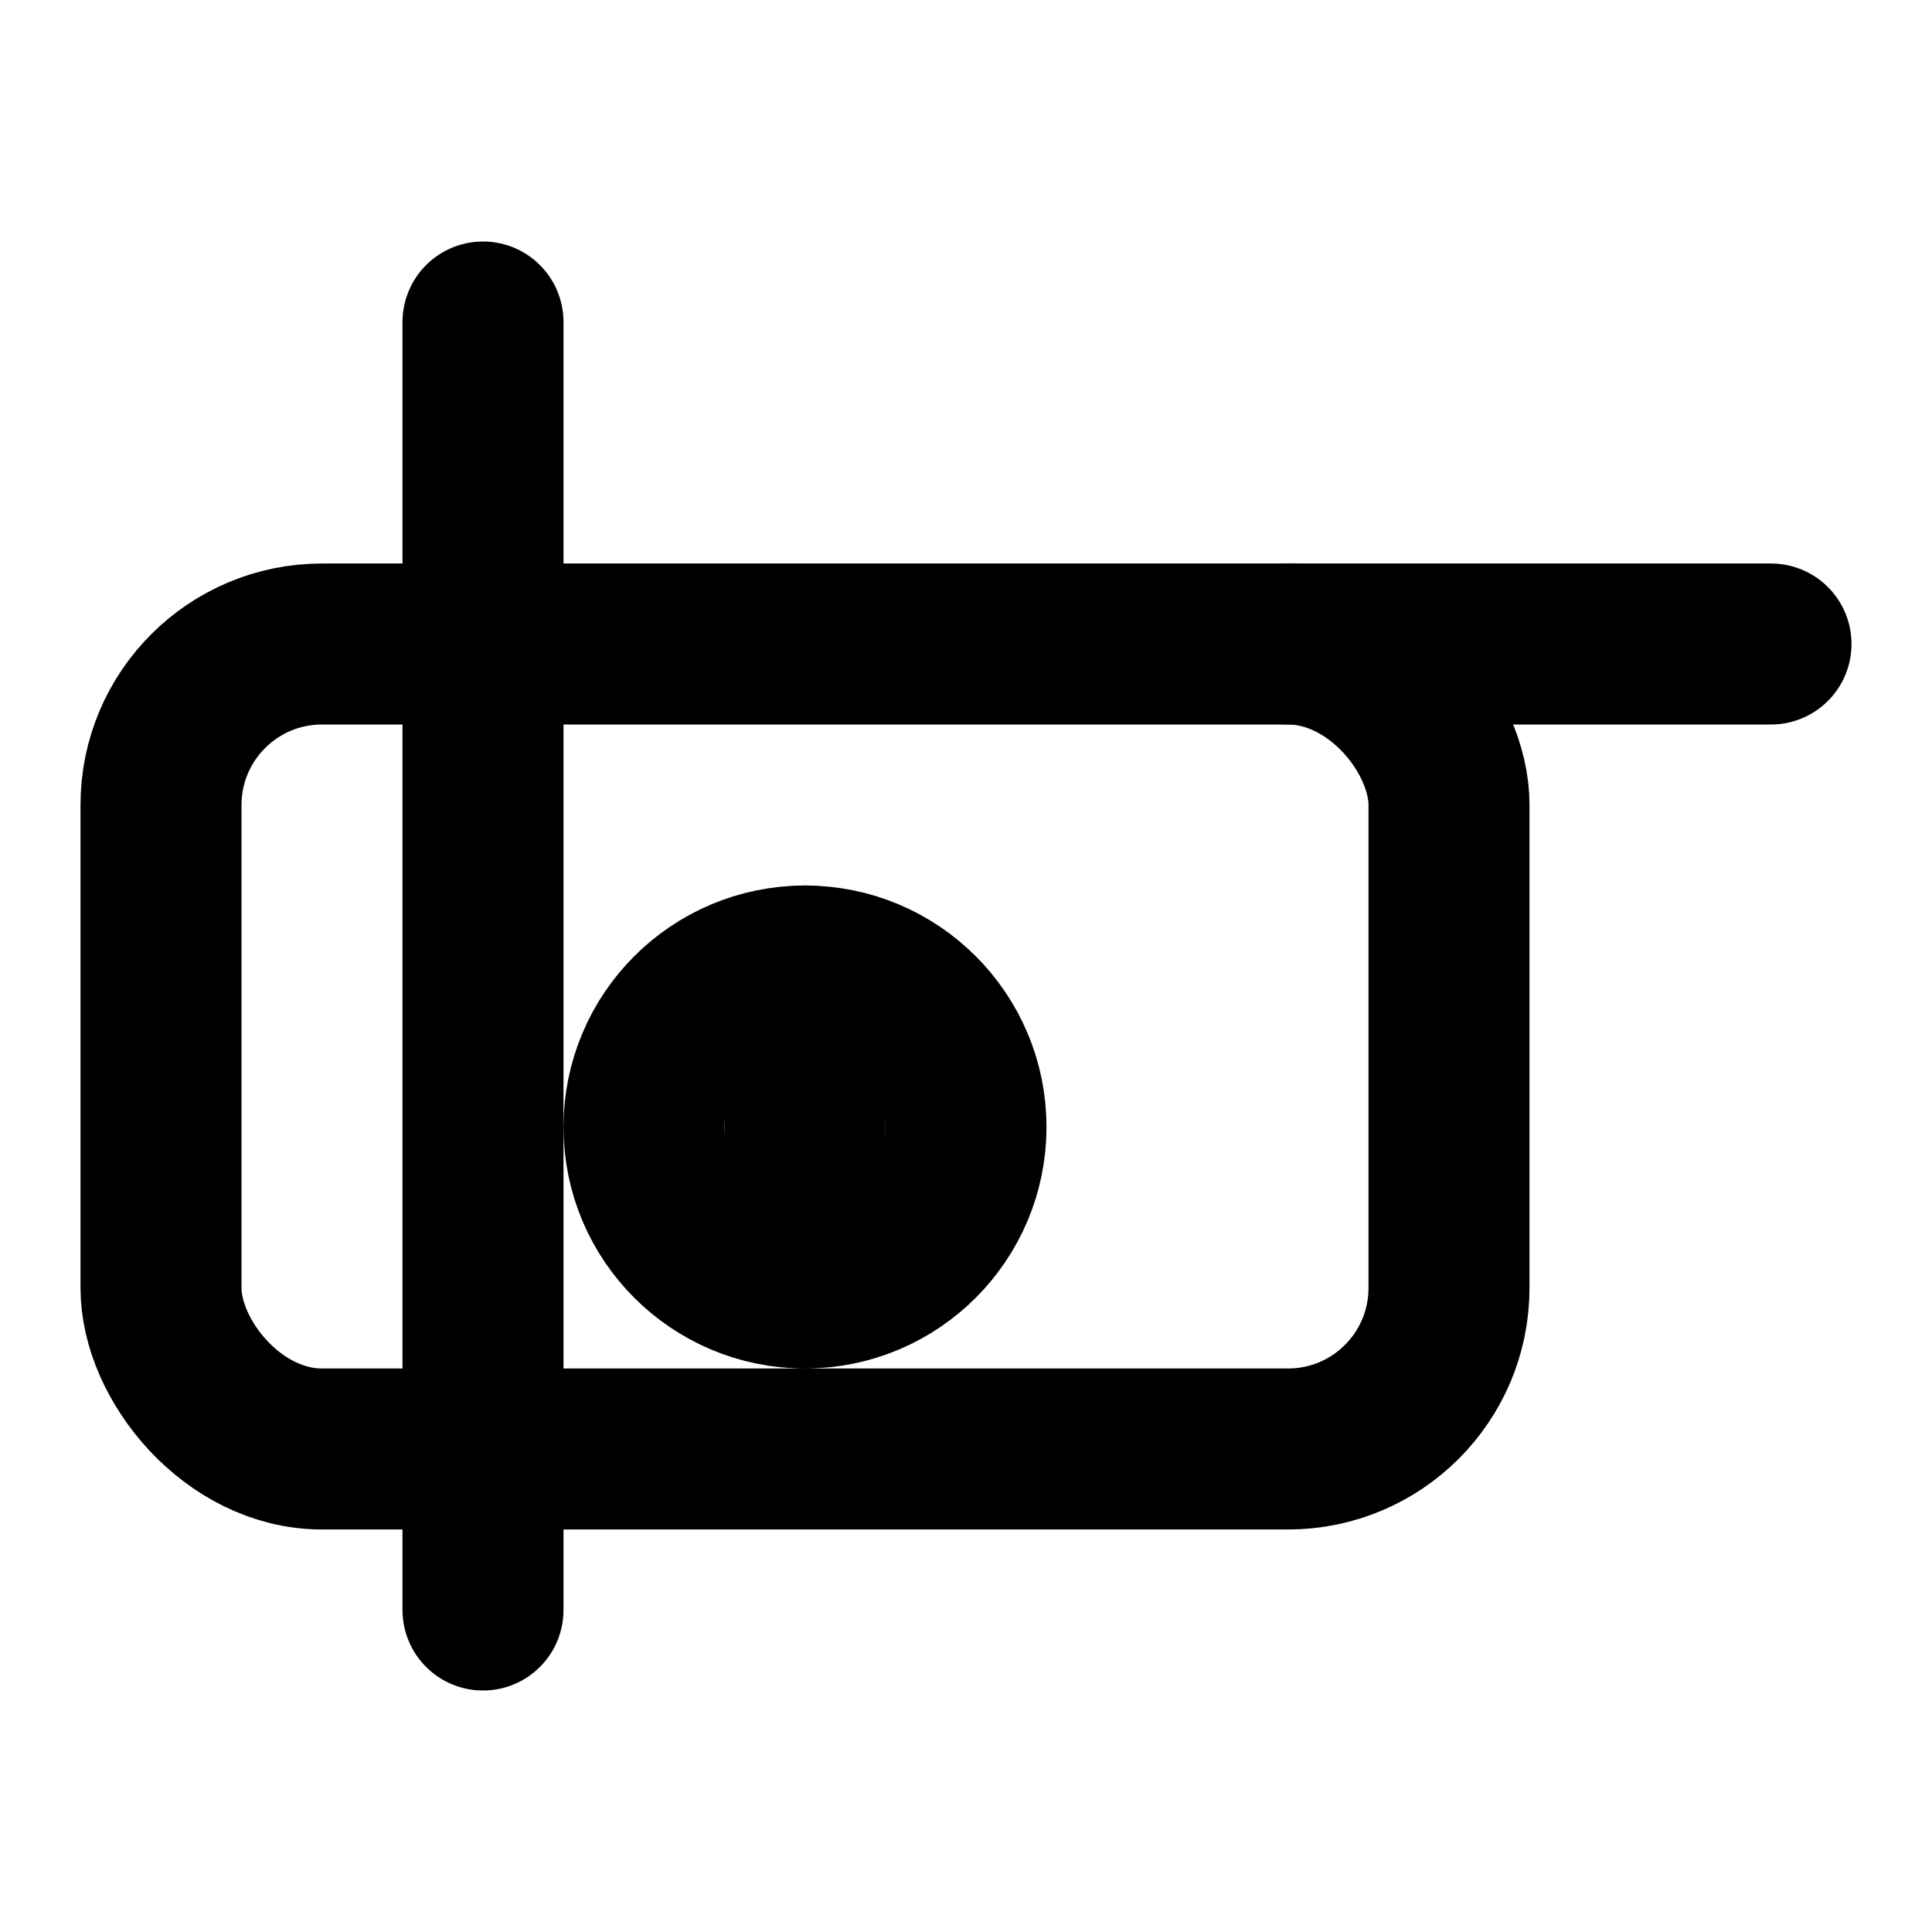<svg xmlns="http://www.w3.org/2000/svg" viewBox="0 0 24 24" fill="none" stroke="currentColor" stroke-width="2" stroke-linecap="round" stroke-linejoin="round" class="lucide lucide-caravan">
    <rect width="16" height="10" x="2" y="8" rx="2"></rect>
    <path d="M22 8h-6"></path>
    <path d="M6 4v16"></path>
    <circle cx="10" cy="14" r="2"></circle>
    <path d="M10 12v4"></path>
</svg>
